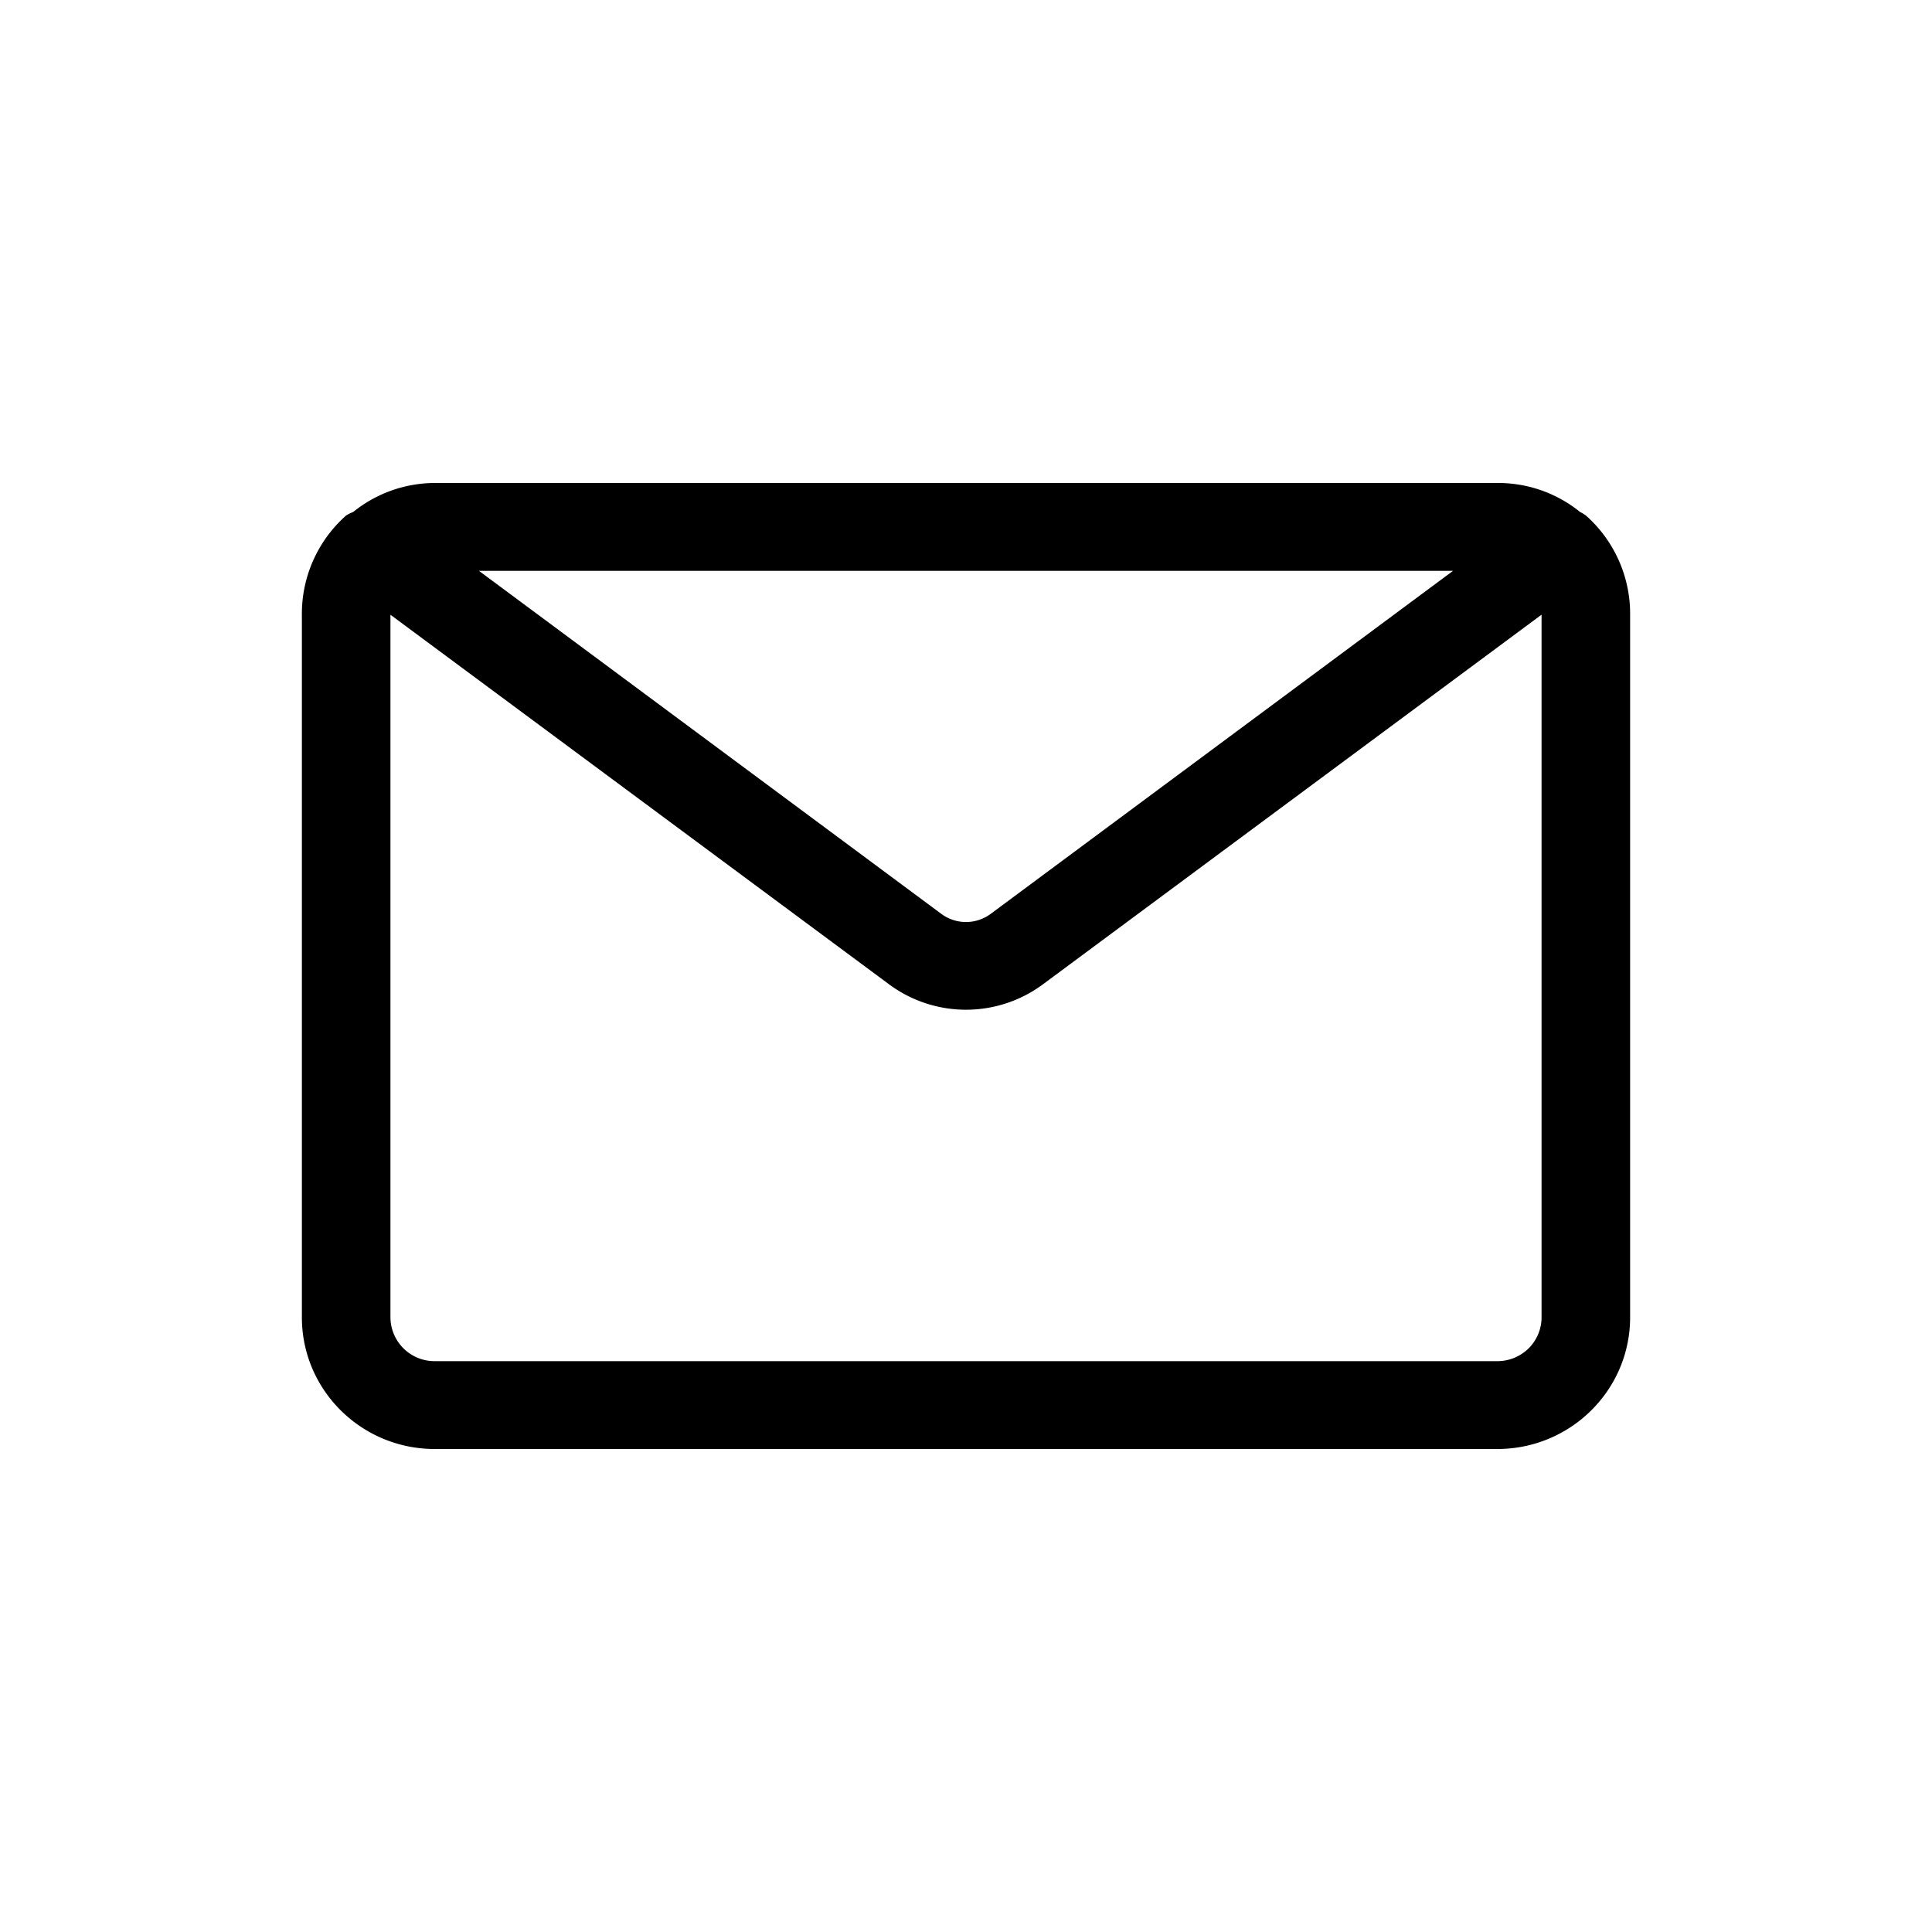<svg width="32" height="32" viewBox="0 0 32 32" fill="none" xmlns="http://www.w3.org/2000/svg"><path d="M26.267 8.538a.68.68 0 00-.096-.058A2.153 2.153 0 0024.8 8H7.2a2.157 2.157 0 00-1.35.48.67.67 0 00-.117.058A2.175 2.175 0 005 10.182v11.636C5 23.023 5.985 24 7.2 24h17.6c1.215 0 2.2-.977 2.2-2.182V10.182a2.175 2.175 0 00-.733-1.644zm-2.2.917l-7.656 5.68a.687.687 0 01-.822 0l-7.656-5.68h16.134zm1.466 12.363a.725.725 0 01-.214.515.737.737 0 01-.519.212H7.2a.73.73 0 01-.733-.727V10.182l8.242 6.109a2.14 2.14 0 002.582 0l8.242-6.11v11.637z" fill="#000"/></svg>